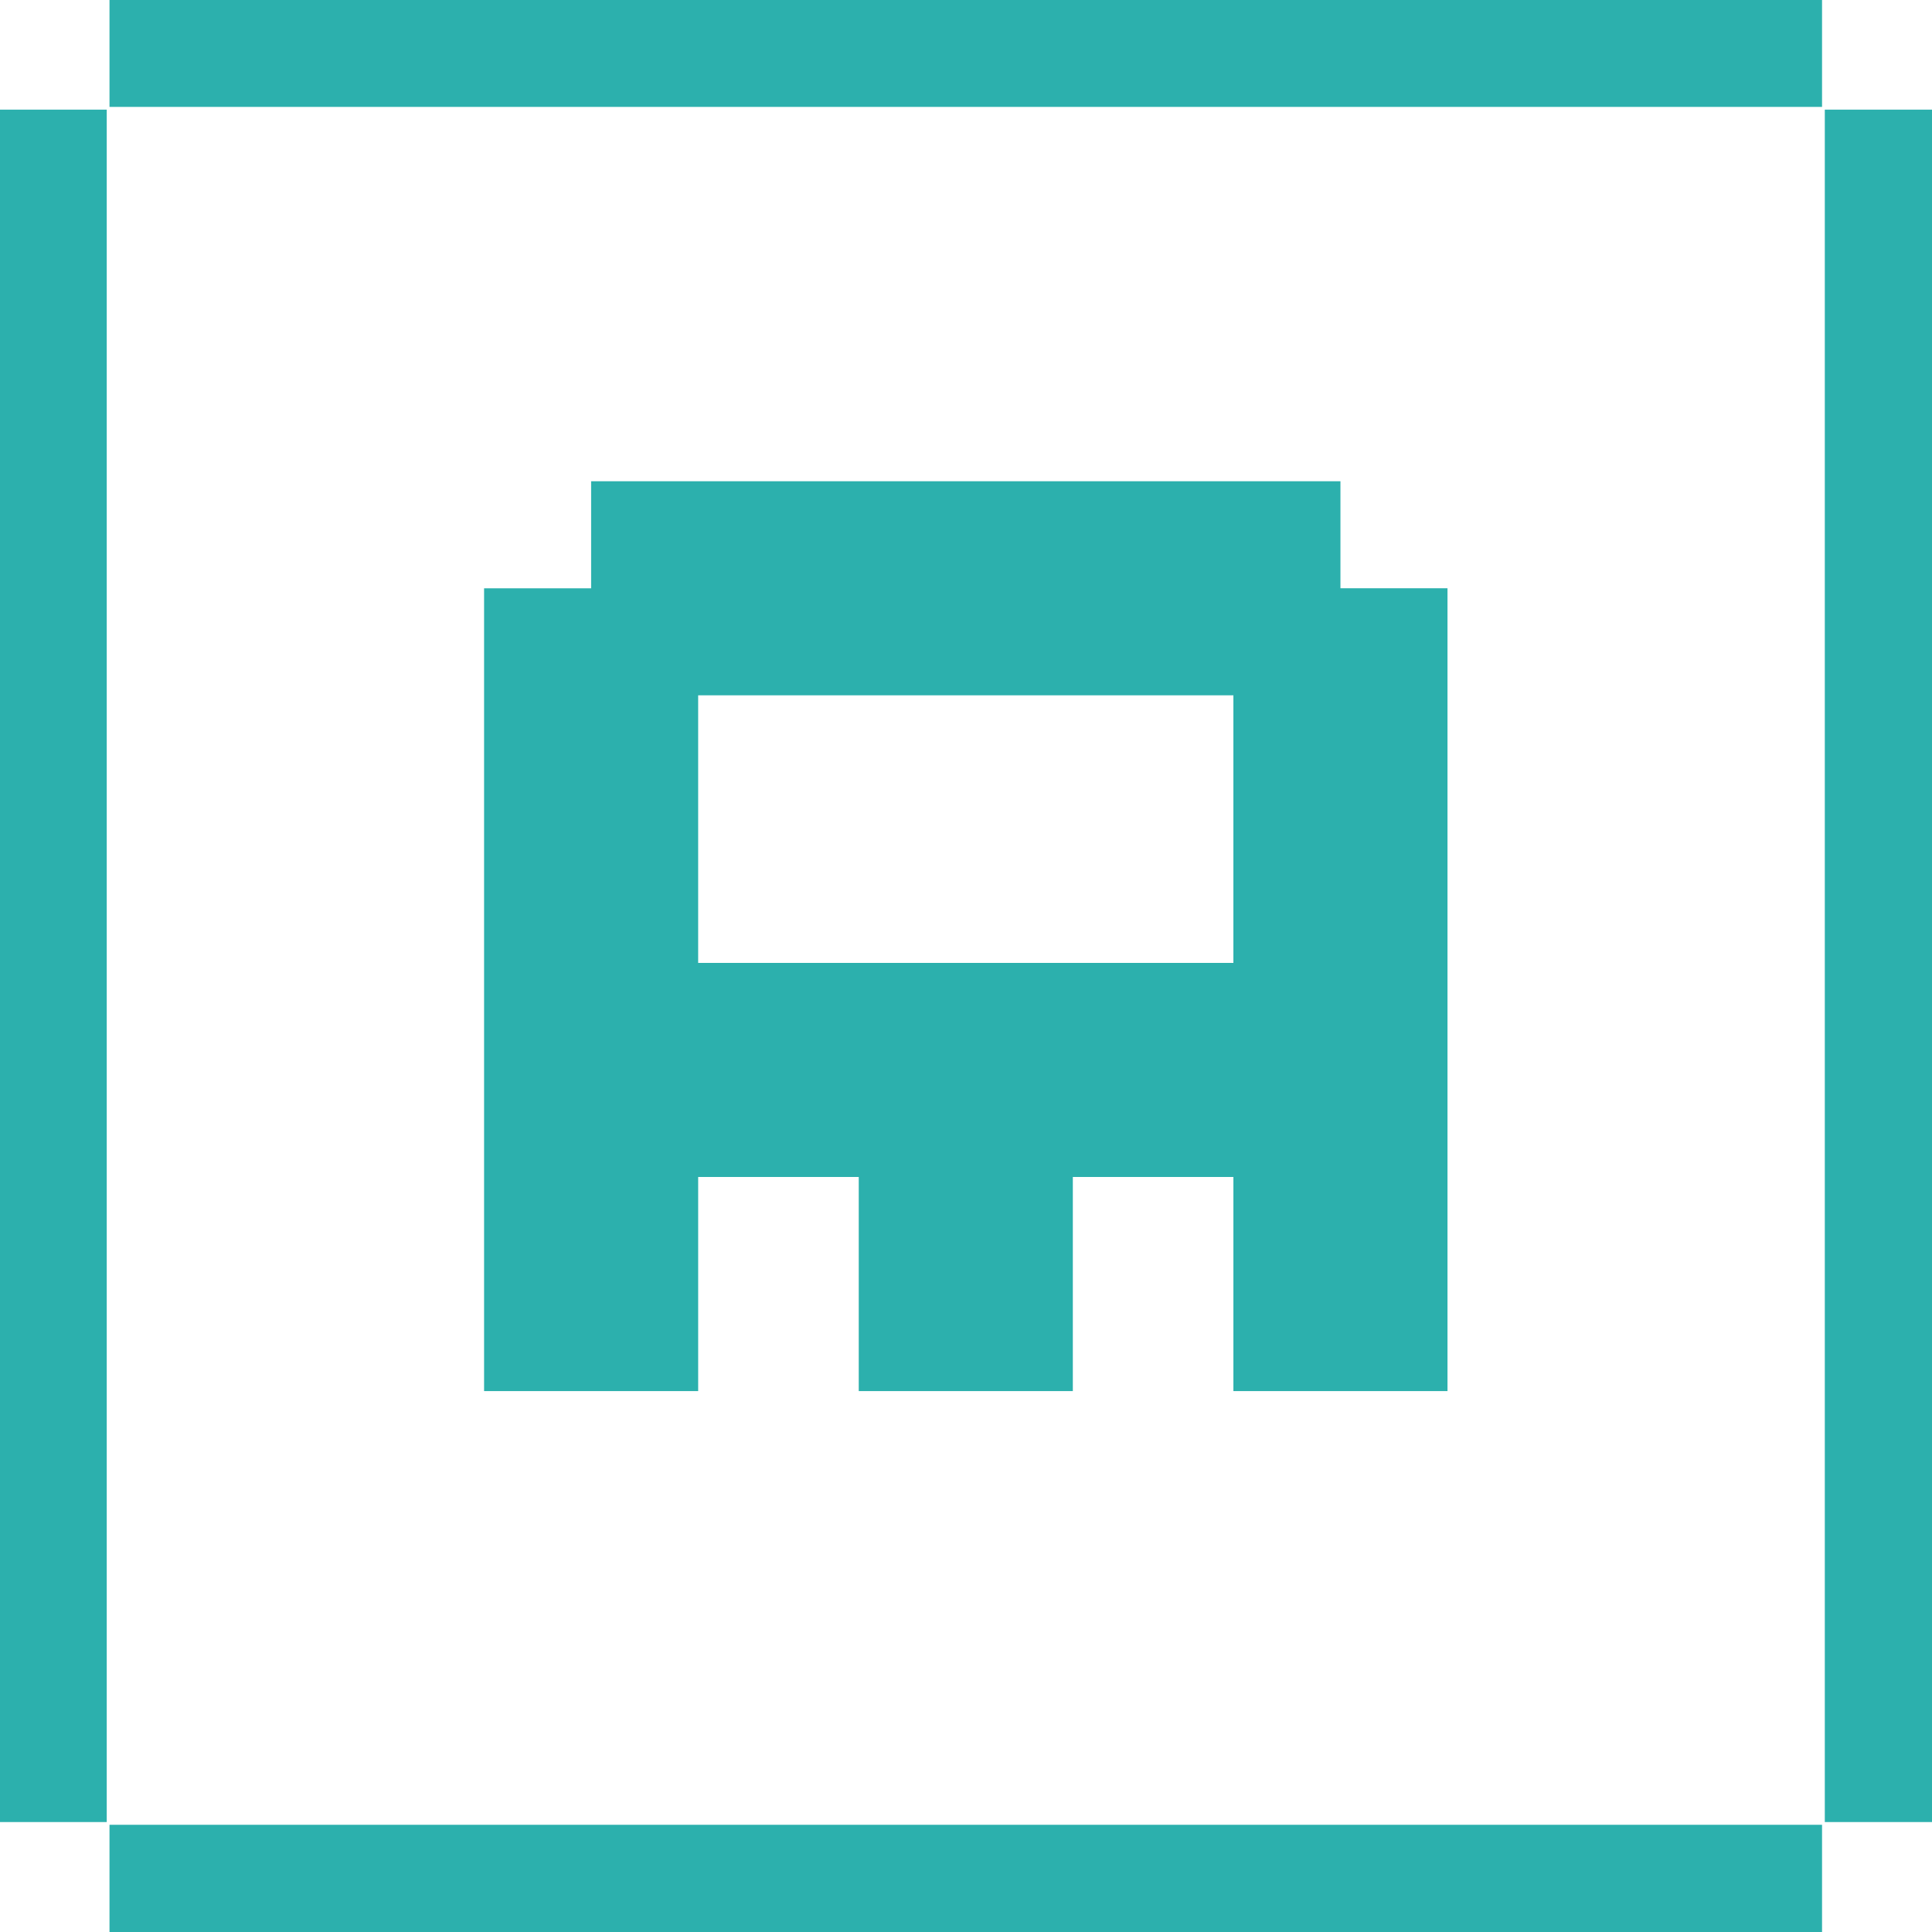 <?xml version="1.0" encoding="utf-8"?>
<!-- Generator: www.svgicons.com -->
<svg xmlns="http://www.w3.org/2000/svg" width="800" height="800" viewBox="0 0 256 256">
<path d="M177.616 77.951V63.768H78.327v14.183H64.143v106.373h28.368v-28.367h21.277v28.367h28.367v-28.367h21.276v28.367H191.8V77.95h-14.183zM92.51 92.134h70.92v35.458h-70.92V92.134zM14.509 0h226.922v14.163H14.509V0zm0 241.797h226.922V256H14.509v-14.203zM0 14.528h14.144v226.904H0V14.528zm241.796 0H256v226.904h-14.204V14.528z" fill="#2CB0AD"/>
</svg>